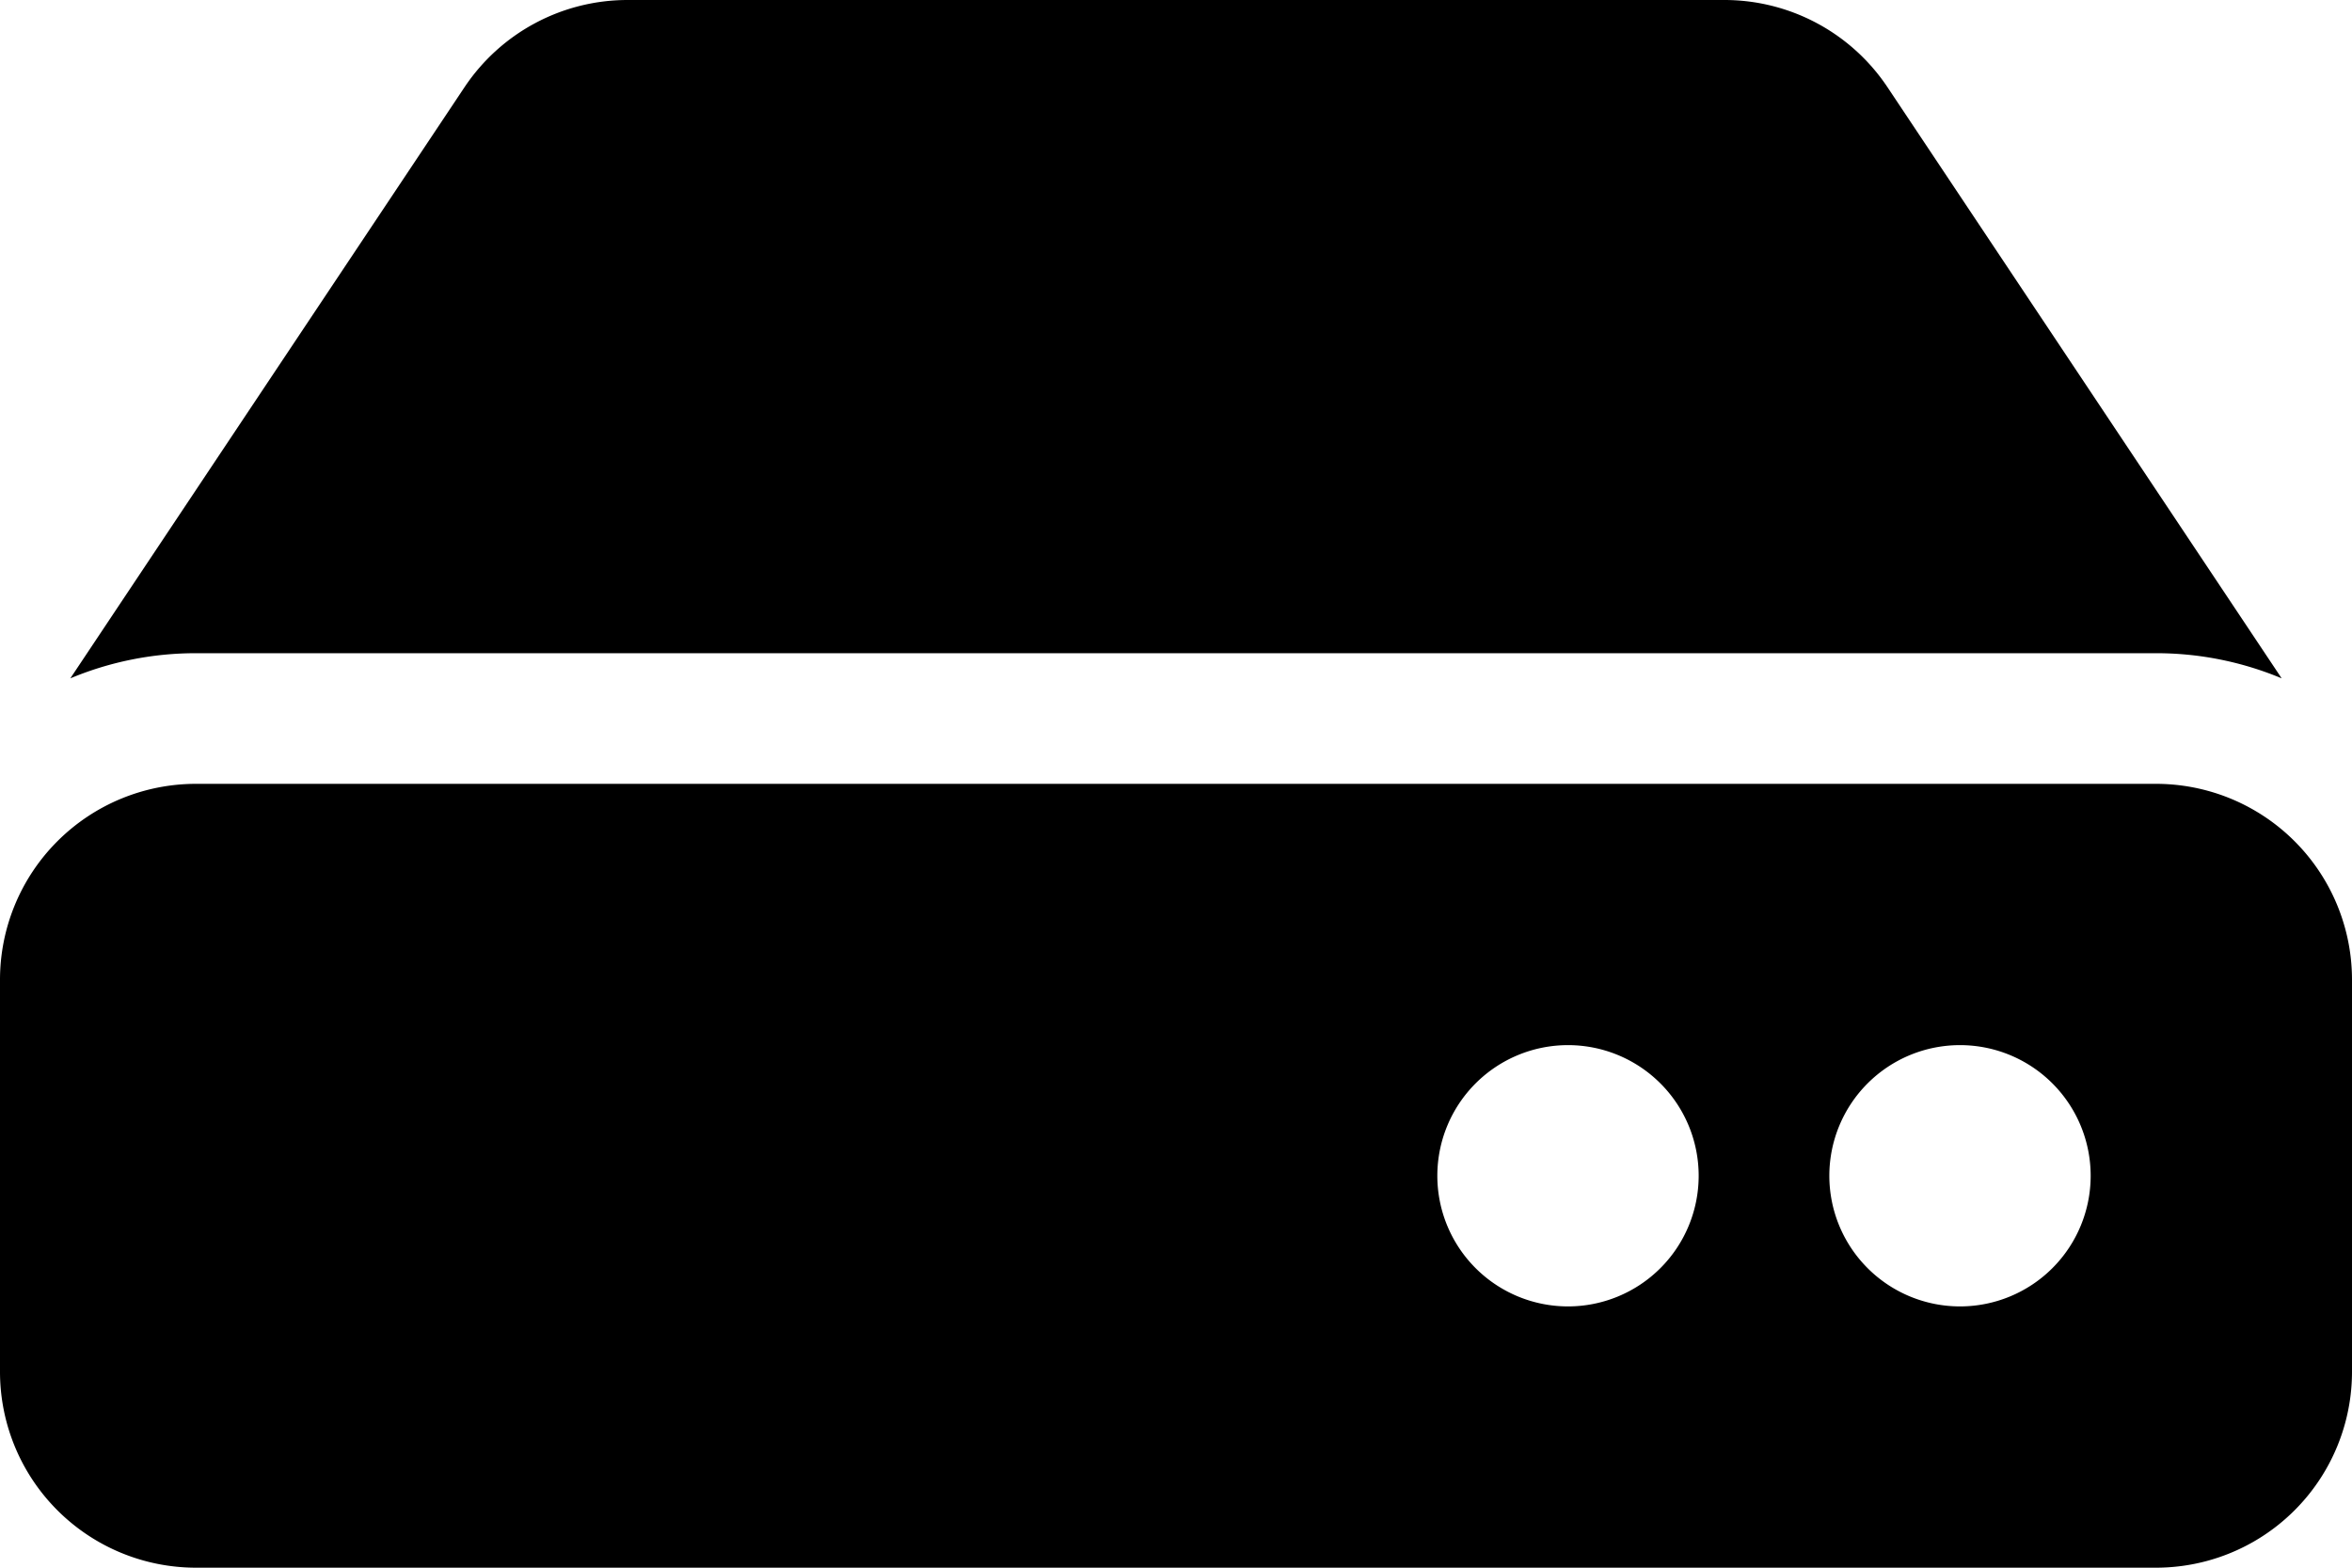 <svg xmlns="http://www.w3.org/2000/svg" width="40.5" height="27" viewBox="0 0 40.5 27"><path d="M40.5,21.375v6.75A3.375,3.375,0,0,1,37.125,31.5H3.375A3.375,3.375,0,0,1,0,28.125v-6.75A3.375,3.375,0,0,1,3.375,18h33.75A3.375,3.375,0,0,1,40.5,21.375ZM37.125,15.75a5.594,5.594,0,0,1,2.164.433L32.5,6a3.375,3.375,0,0,0-2.808-1.5H10.806A3.375,3.375,0,0,0,8,6L1.211,16.183a5.594,5.594,0,0,1,2.164-.433ZM33.75,22.5A2.25,2.25,0,1,0,36,24.75,2.25,2.25,0,0,0,33.75,22.5ZM27,22.5a2.25,2.25,0,1,0,2.25,2.25A2.25,2.25,0,0,0,27,22.5Z" transform="translate(0 -4.5)"/></svg>